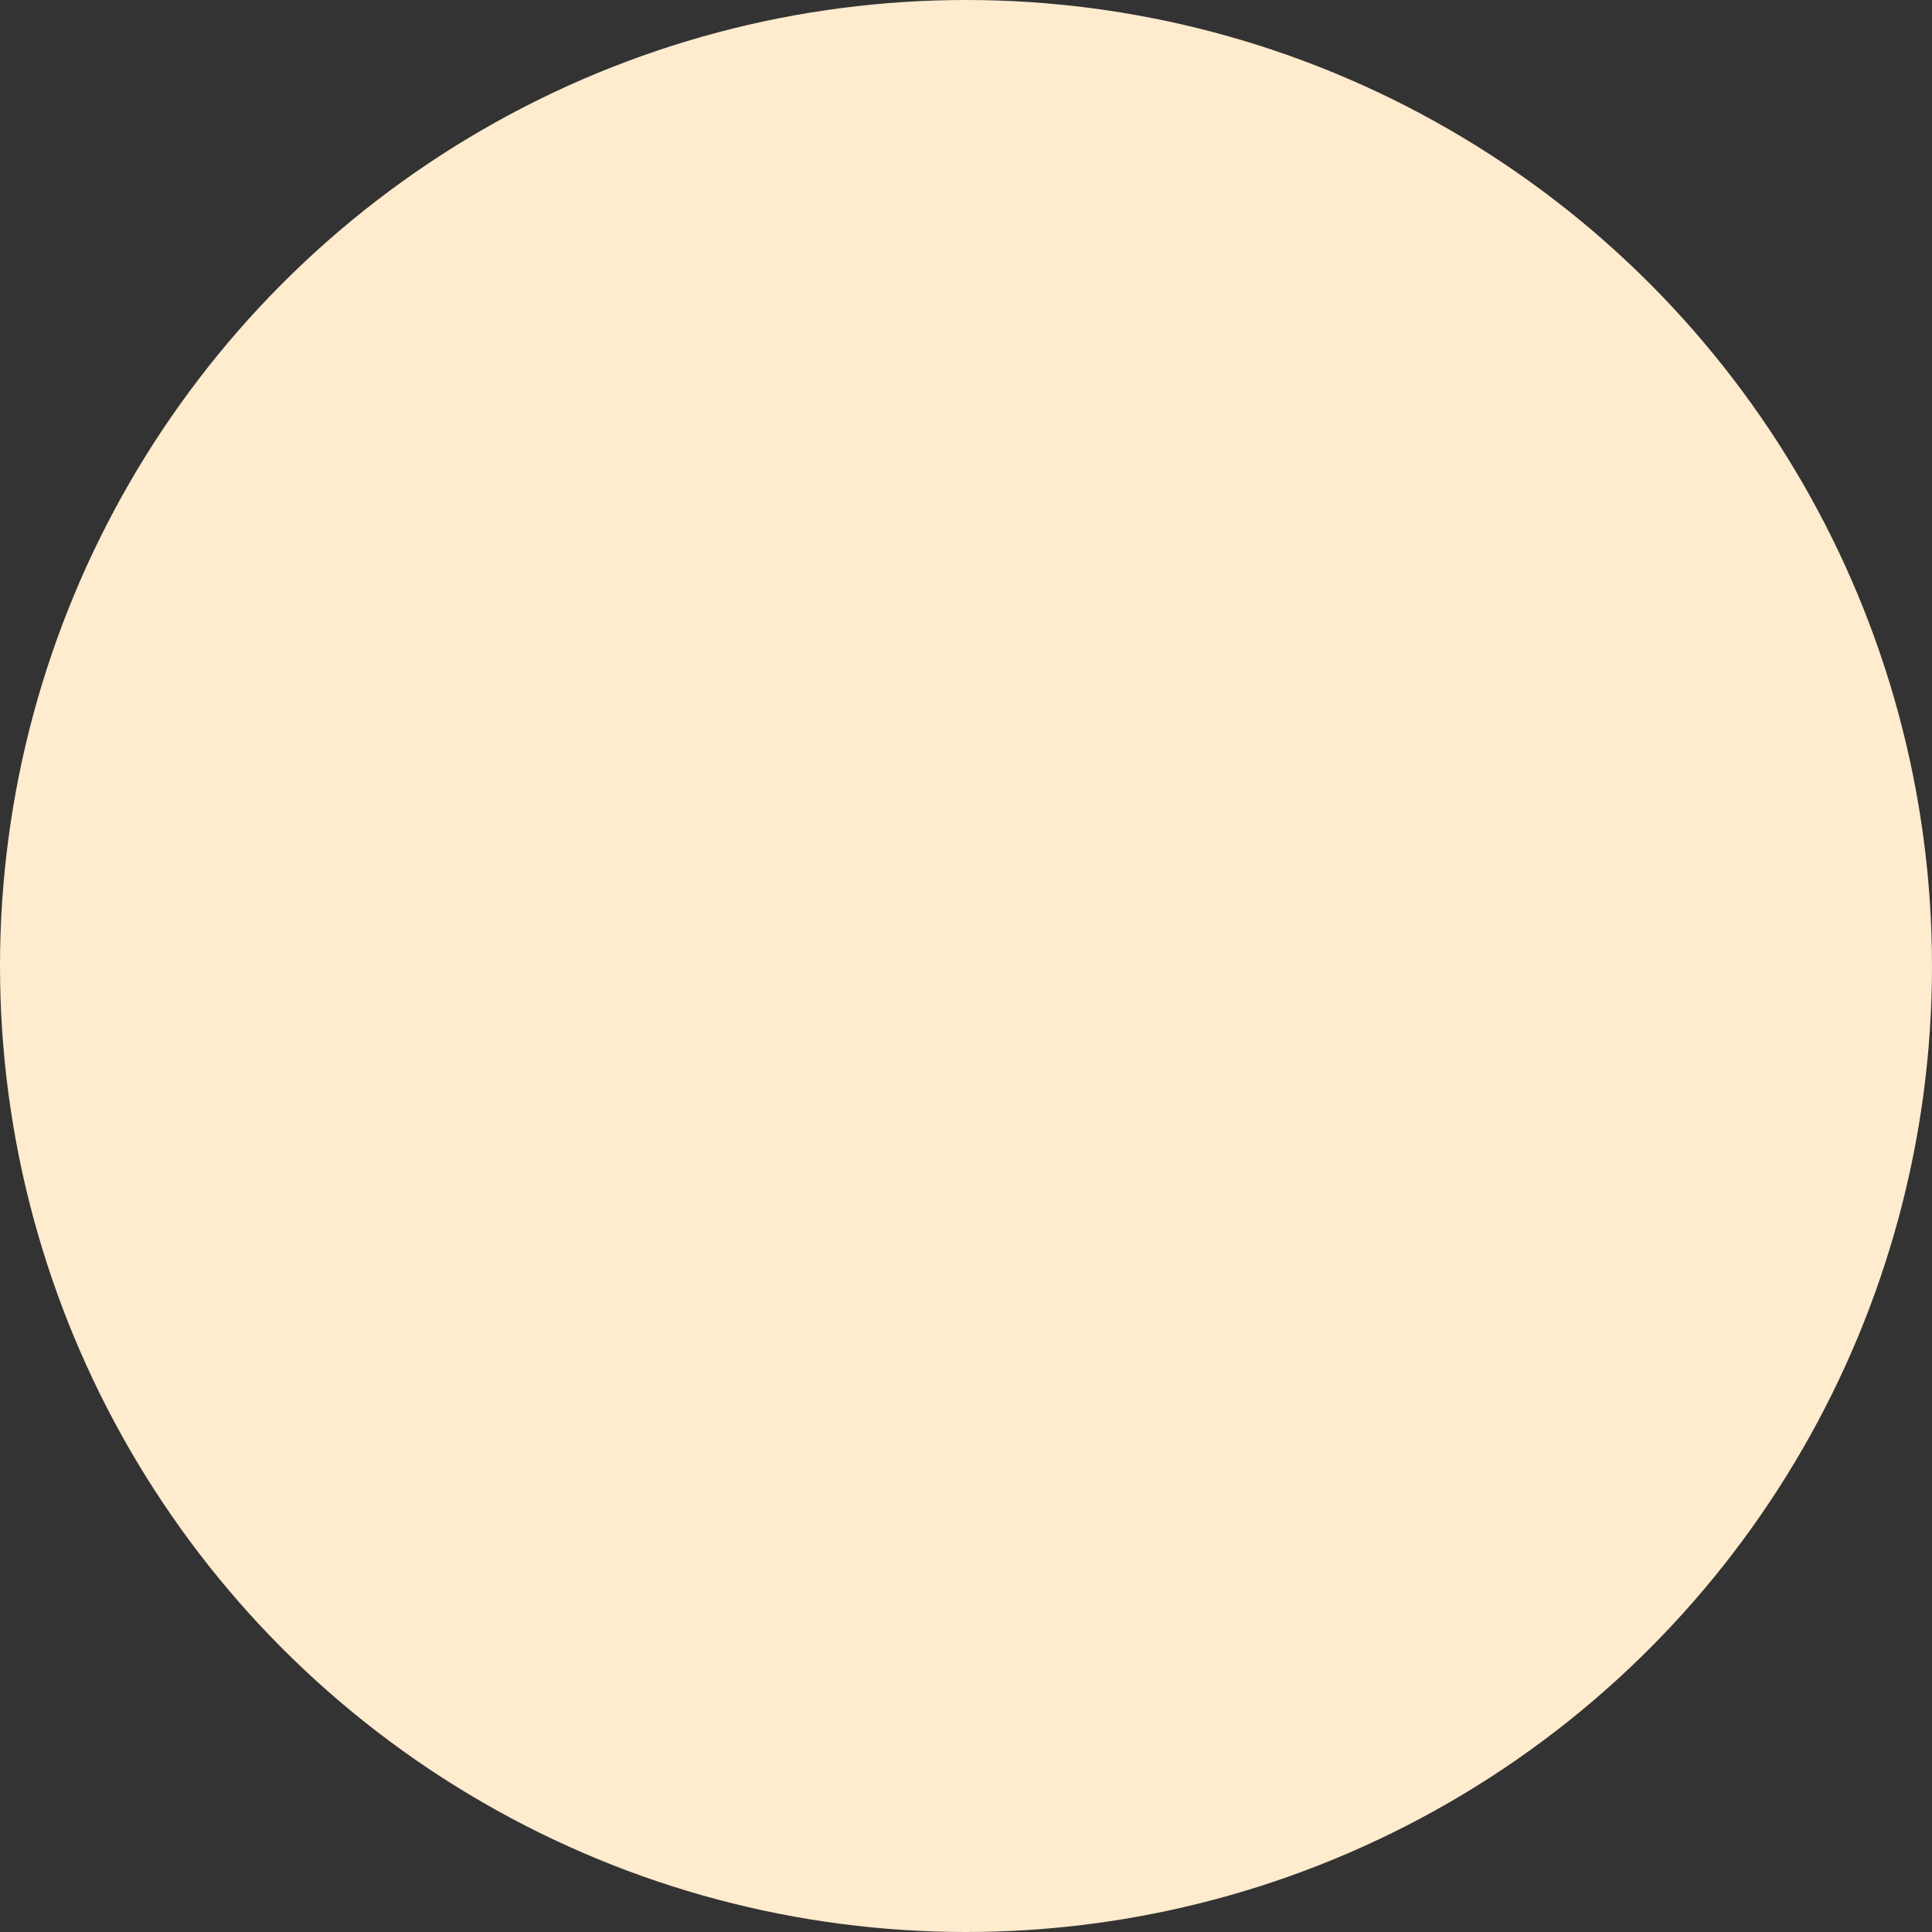 <svg width="352" height="352" viewBox="0 0 352 352" fill="none" xmlns="http://www.w3.org/2000/svg">
    <rect x="0" y="0" width="352" height="352" fill="#333333" stroke="none"/>
    <circle cx="176" cy="176" r="176" fill="#FFEBCE"/>
</svg>
